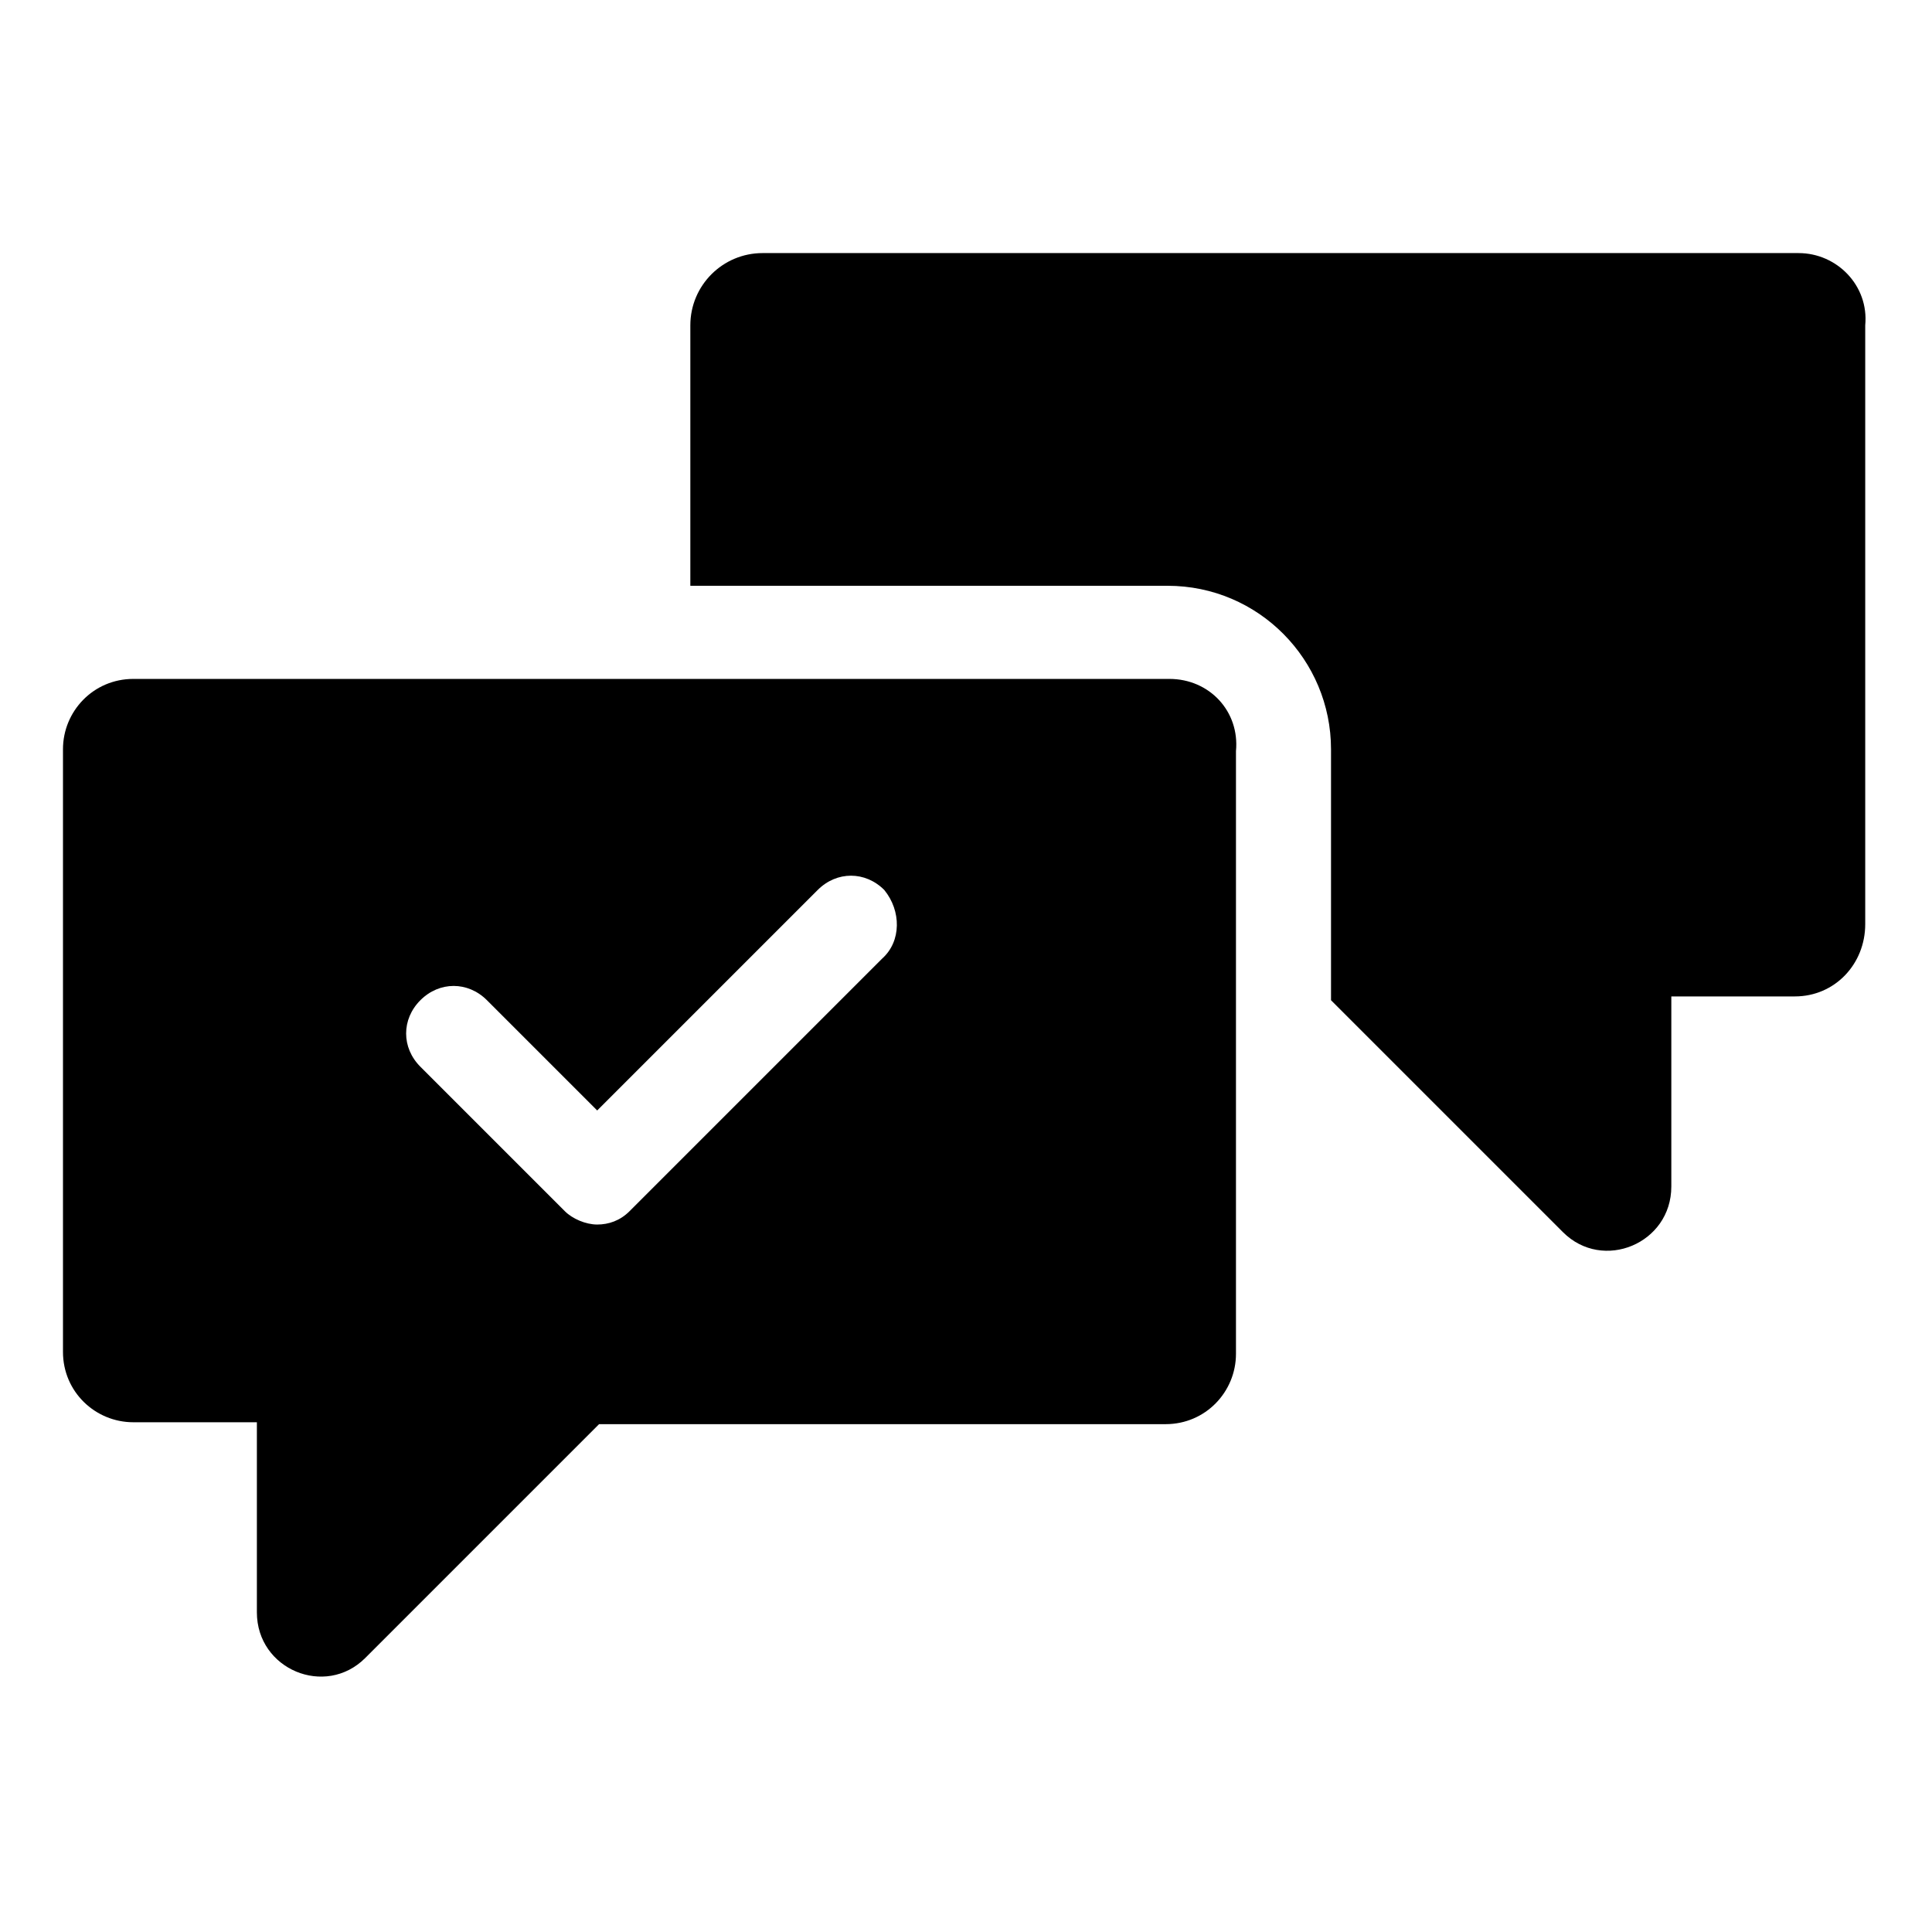 <?xml version="1.0" encoding="UTF-8"?>
<!-- Uploaded to: ICON Repo, www.iconrepo.com, Generator: ICON Repo Mixer Tools -->
<svg fill="#000000" width="800px" height="800px" version="1.1" viewBox="144 144 512 512" xmlns="http://www.w3.org/2000/svg">
 <g>
  <path d="m620.67 211.07h-274.58c-10.578 0-19.145 8.566-19.145 19.145v69.023h126.46c24.184 0 43.328 19.648 43.328 43.328v66.504l61.465 61.465c10.578 10.578 28.719 3.023 28.719-12.09v-50.383h32.746c10.578 0 18.641-8.566 18.641-19.145v-158.7c1.008-10.582-7.559-19.145-17.633-19.145z"/>
  <path d="m453.91 323.92h-274.58c-10.578 0-18.641 8.566-18.641 18.641v159.71c0 10.578 8.566 18.641 18.641 18.641h32.746v50.383c0 15.113 18.137 22.672 28.719 12.09l61.969-61.969h150.14c10.578 0 18.641-8.566 18.641-18.641v-159.71c1.008-10.578-7.055-19.145-17.633-19.145zm-76.074 74.062-67.008 67.004c-2.519 2.519-5.543 3.527-8.566 3.527-3.023 0-6.551-1.512-8.566-3.527l-38.289-38.289c-5.039-5.039-5.039-12.594 0-17.633 5.039-5.039 12.594-5.039 17.633 0l29.223 29.223 58.441-58.441c5.039-5.039 12.594-5.039 17.633 0 4.535 5.539 4.535 13.602-0.5 18.137z"/>
 </g>
</svg>